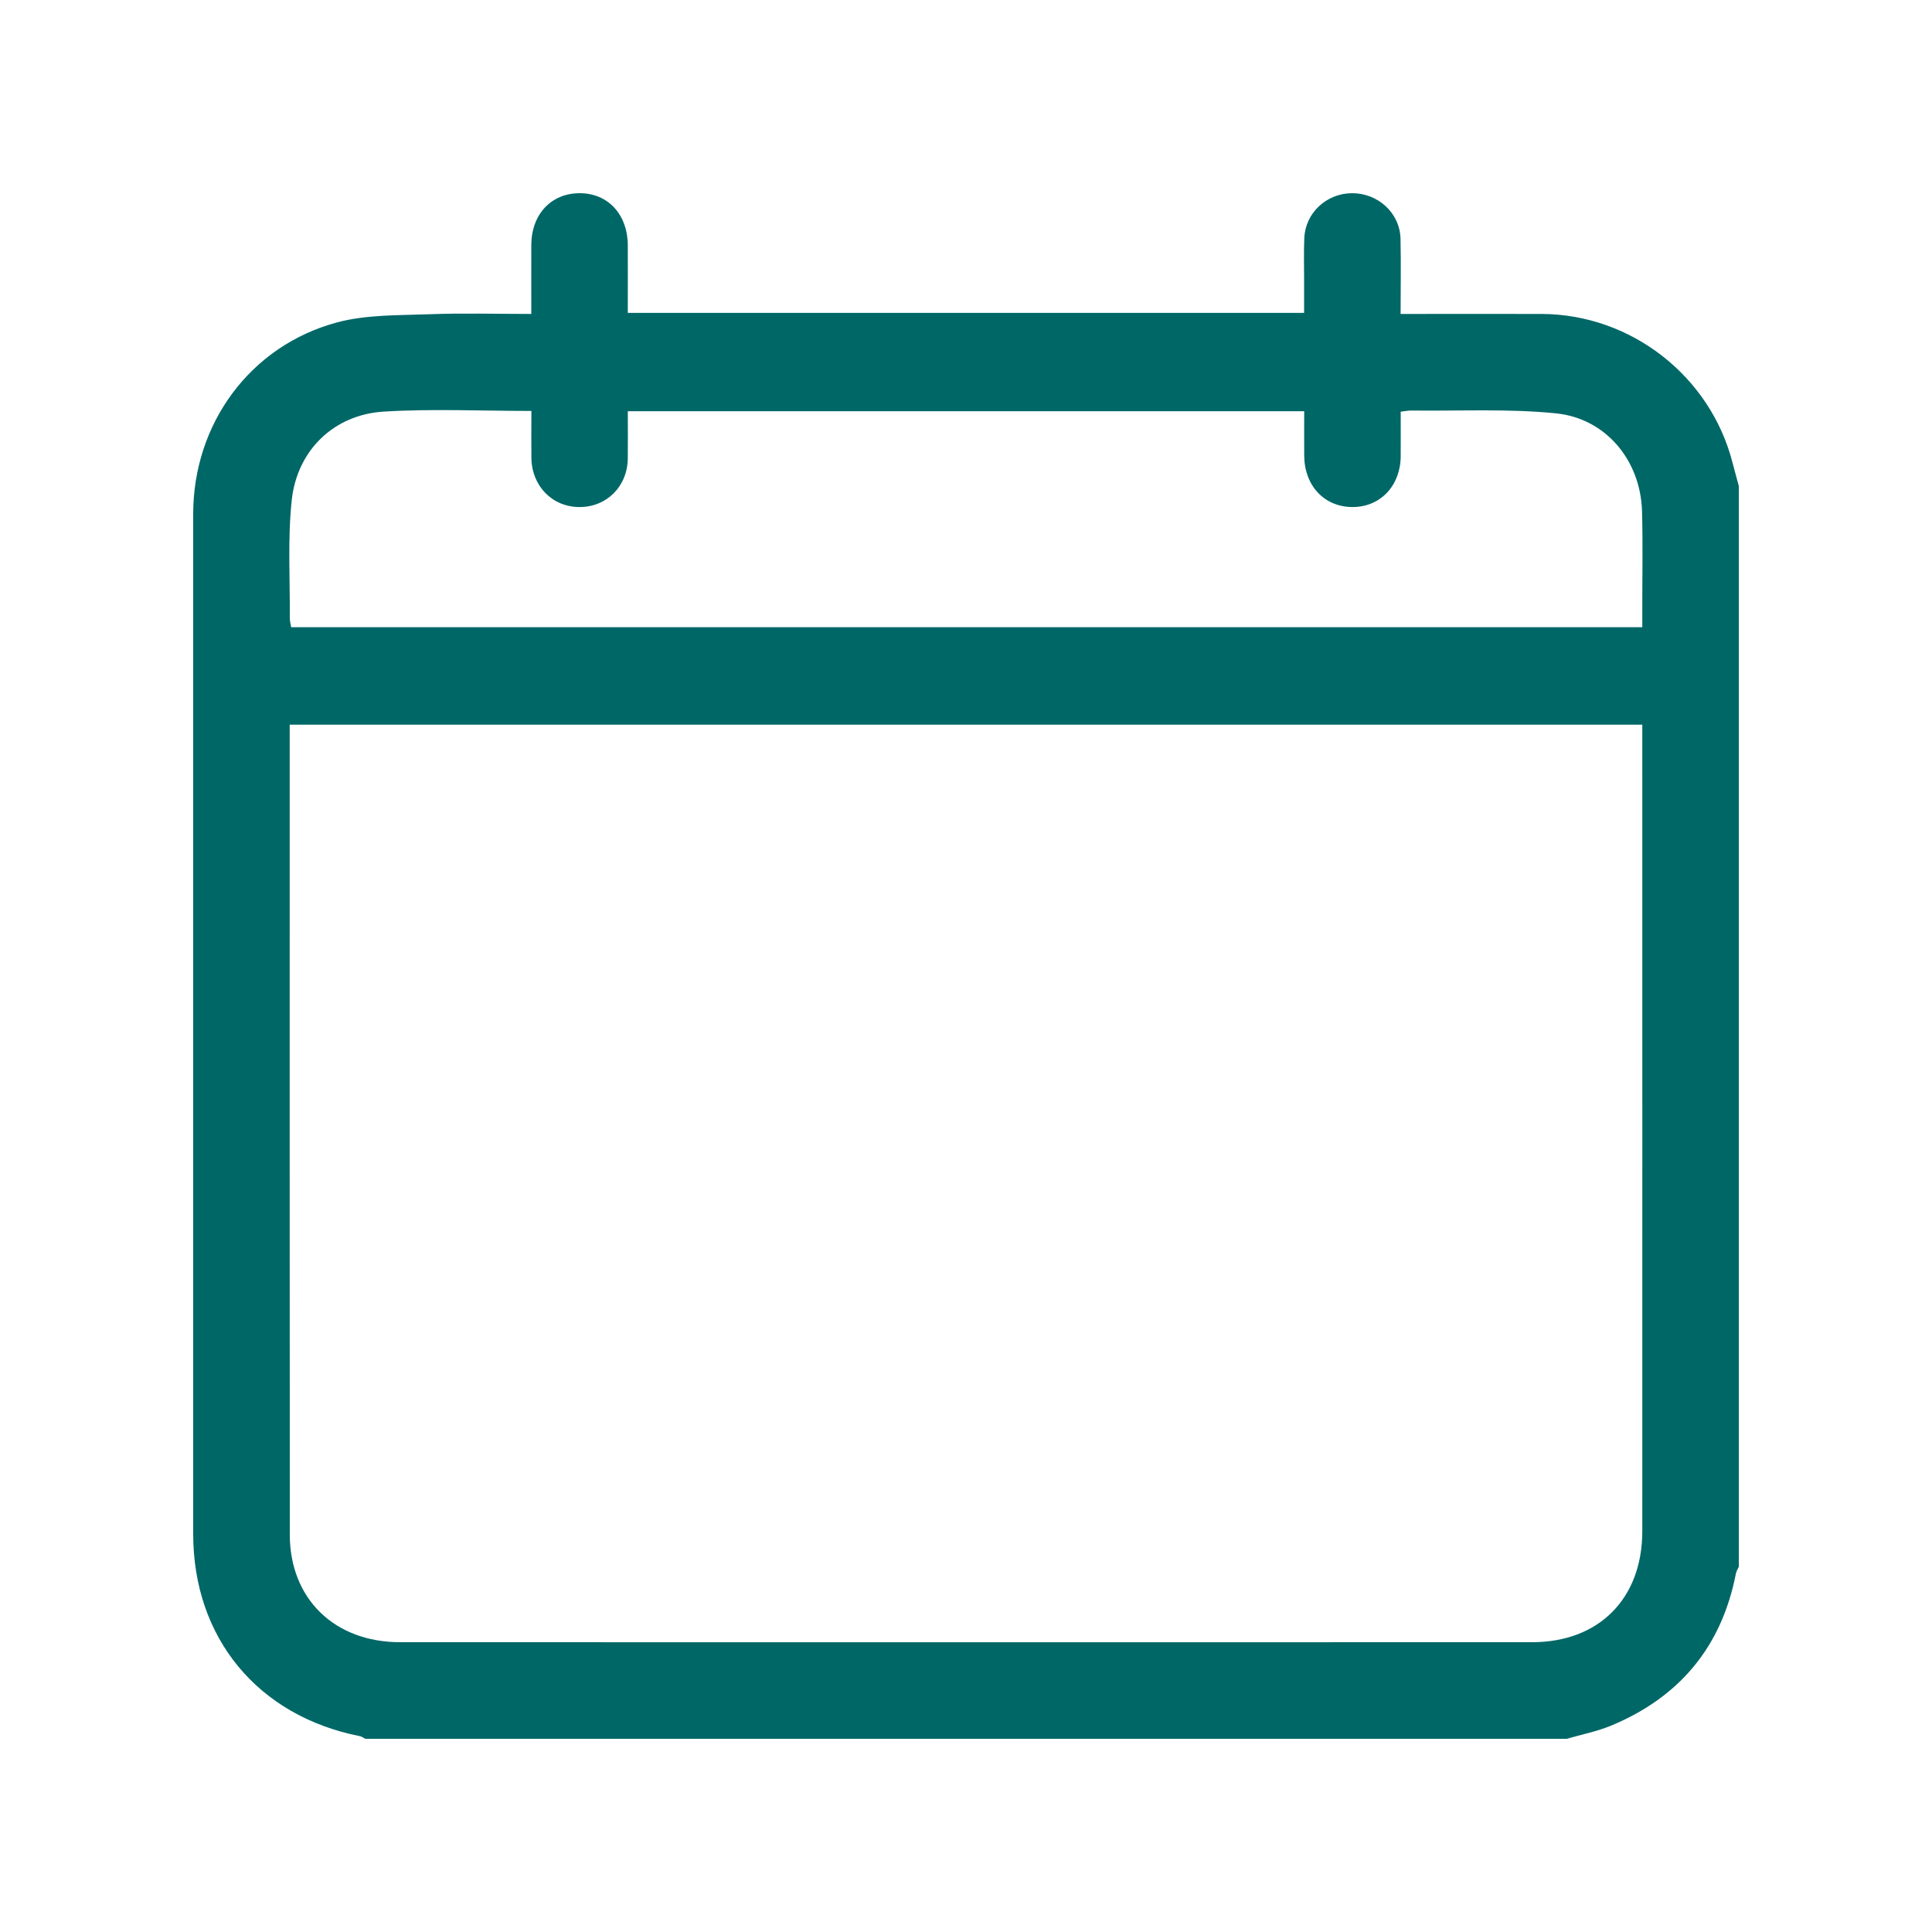 <svg width="20" height="20" viewBox="0 0 20 20" fill="none" xmlns="http://www.w3.org/2000/svg">
<path d="M16.219 18H3.781C3.763 17.991 3.746 17.977 3.727 17.973C2.668 17.764 2 16.955 2 15.88C2 12.36 2 8.84 2 5.32C2 4.389 2.587 3.581 3.487 3.338C3.792 3.256 4.124 3.265 4.444 3.253C4.791 3.24 5.139 3.25 5.5 3.25C5.5 3.001 5.499 2.768 5.5 2.535C5.502 2.217 5.707 1.999 6.003 2C6.296 2.001 6.498 2.222 6.499 2.541C6.5 2.774 6.499 3.006 6.499 3.239H13.5C13.5 3.115 13.5 3.001 13.5 2.887C13.5 2.747 13.496 2.606 13.502 2.466C13.512 2.206 13.73 2.002 13.994 2C14.264 1.998 14.491 2.204 14.498 2.47C14.504 2.728 14.499 2.986 14.499 3.25C15.001 3.25 15.48 3.249 15.959 3.25C16.886 3.253 17.707 3.895 17.936 4.793C17.956 4.873 17.979 4.951 18 5.031V16.219C17.99 16.242 17.975 16.264 17.97 16.289C17.823 17.047 17.386 17.57 16.677 17.864C16.53 17.925 16.372 17.955 16.219 18ZM2.999 7.502V7.637C2.999 10.387 2.998 13.136 3 15.886C3 16.551 3.463 17 4.142 17C8.048 17.001 11.954 17.001 15.86 17C16.552 17 17 16.549 17.001 15.853C17.002 13.124 17.001 10.395 17.001 7.667C17.001 7.612 17.001 7.558 17.001 7.502H2.999ZM17.001 6.493C17.001 6.427 17.001 6.381 17.001 6.334C17 5.985 17.008 5.636 16.998 5.287C16.981 4.767 16.626 4.332 16.108 4.279C15.613 4.229 15.111 4.256 14.611 4.25C14.577 4.249 14.542 4.257 14.5 4.262C14.5 4.421 14.501 4.571 14.5 4.722C14.498 5.028 14.291 5.247 14.005 5.249C13.711 5.25 13.503 5.03 13.501 4.715C13.5 4.561 13.501 4.407 13.501 4.257H6.499C6.499 4.424 6.501 4.584 6.499 4.744C6.496 5.035 6.281 5.25 5.997 5.249C5.717 5.248 5.504 5.031 5.501 4.739C5.499 4.58 5.501 4.42 5.501 4.254C4.978 4.254 4.473 4.23 3.971 4.261C3.457 4.293 3.076 4.66 3.02 5.178C2.977 5.58 3.003 5.989 3 6.395C3 6.429 3.009 6.463 3.014 6.493L17.001 6.493Z" fill="#006767"/>
</svg>
